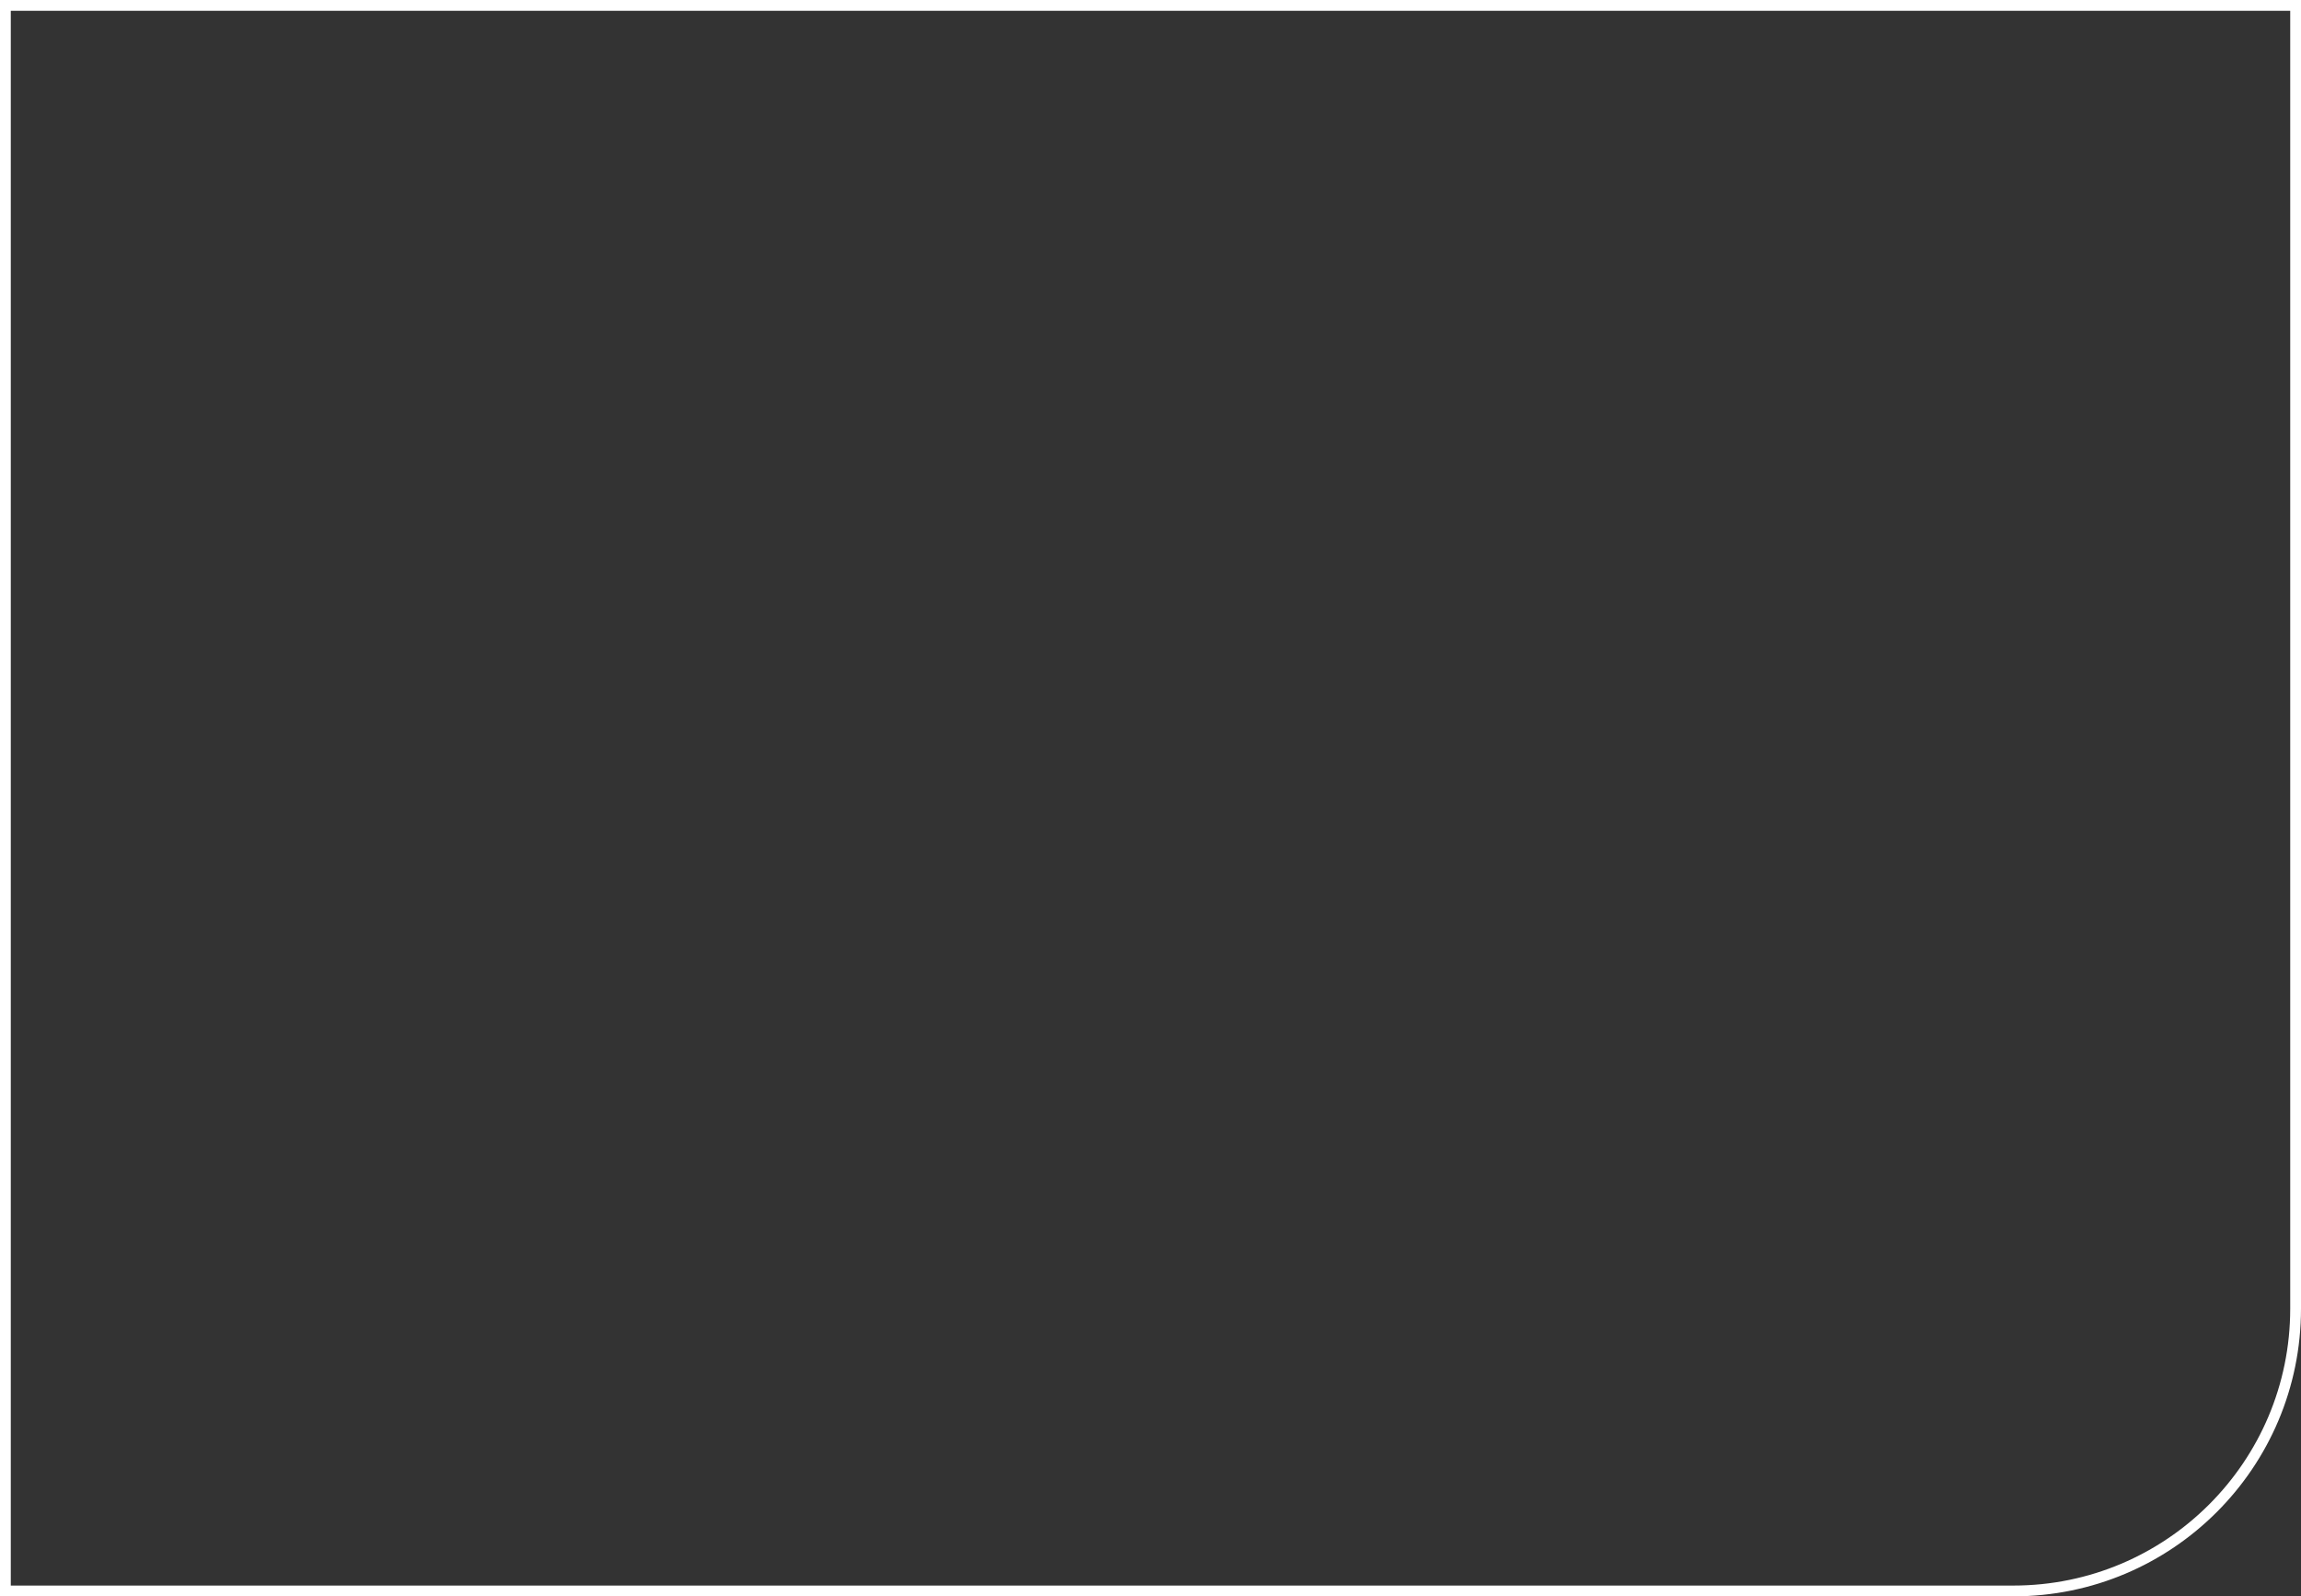 <?xml version="1.0" encoding="UTF-8"?> <svg xmlns="http://www.w3.org/2000/svg" width="320" height="222" viewBox="0 0 320 222" fill="none"><rect x="0" y="0" width="320" height="222" fill="#333333" stroke="none"/> <path d="M0.75 0.75H319.25V182C319.25 203.677 301.677 221.25 280 221.25H0.75V0.75Z" stroke="white" stroke-width="1.5"></path> </svg> 